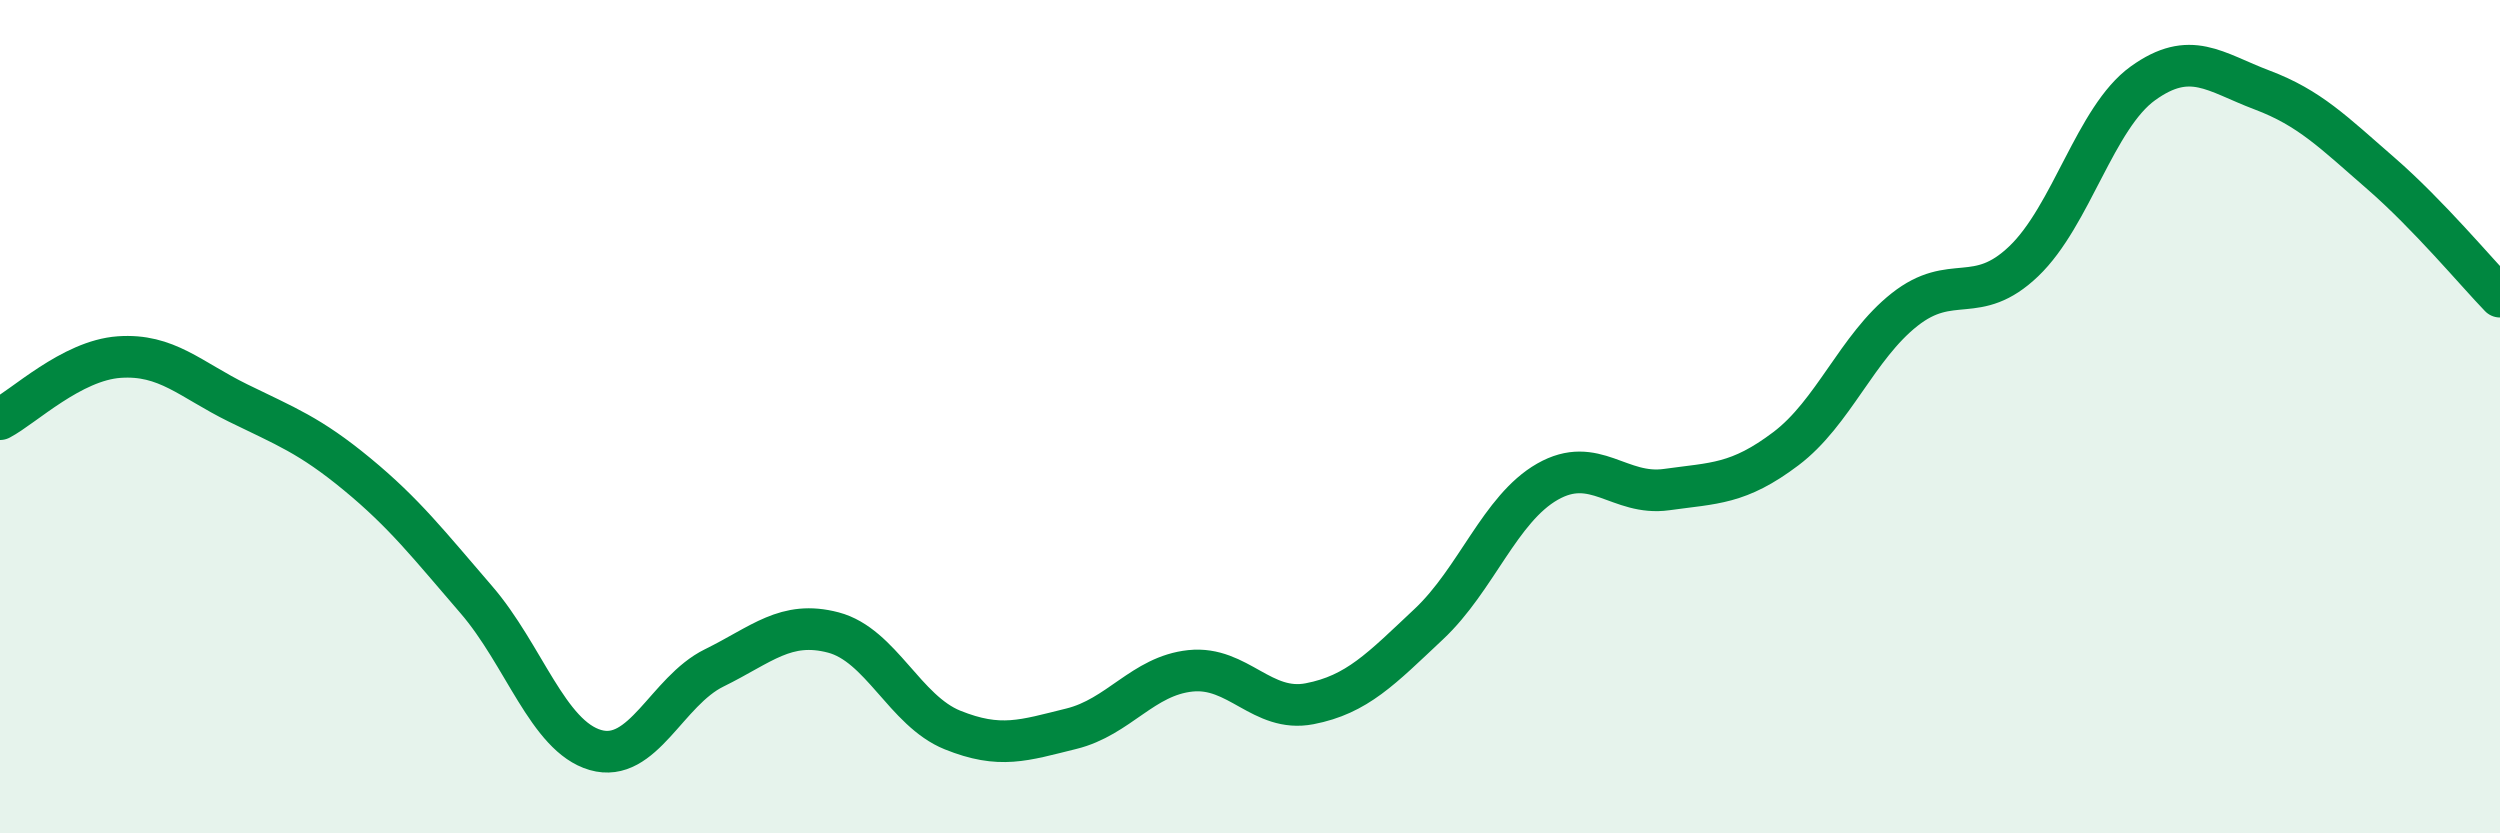 
    <svg width="60" height="20" viewBox="0 0 60 20" xmlns="http://www.w3.org/2000/svg">
      <path
        d="M 0,10.06 C 0.57,9.76 1.72,8.65 2.86,8.57 C 4,8.49 4.57,9.11 5.71,9.67 C 6.85,10.23 7.43,10.44 8.57,11.38 C 9.71,12.32 10.29,13.07 11.43,14.39 C 12.57,15.71 13.15,17.67 14.29,18 C 15.43,18.33 16,16.59 17.14,16.03 C 18.28,15.47 18.86,14.88 20,15.18 C 21.14,15.48 21.72,17.06 22.86,17.52 C 24,17.98 24.57,17.77 25.71,17.49 C 26.85,17.21 27.43,16.22 28.57,16.1 C 29.71,15.98 30.29,17.11 31.43,16.89 C 32.57,16.67 33.15,16.05 34.29,14.98 C 35.43,13.91 36,12.21 37.14,11.56 C 38.28,10.91 38.86,11.91 40,11.75 C 41.14,11.59 41.72,11.63 42.86,10.77 C 44,9.91 44.57,8.33 45.71,7.43 C 46.85,6.53 47.43,7.36 48.57,6.27 C 49.71,5.18 50.29,2.82 51.43,2 C 52.57,1.18 53.15,1.73 54.29,2.16 C 55.43,2.59 56,3.17 57.14,4.16 C 58.28,5.15 59.43,6.53 60,7.12L60 20L0 20Z"
        fill="#008740"
        opacity="0.1"
        stroke-linecap="round"
        stroke-linejoin="round"
      />
      <path
        d="M 0,10.06 C 0.57,9.76 1.72,8.65 2.86,8.57 C 4,8.49 4.57,9.11 5.71,9.67 C 6.85,10.23 7.43,10.44 8.57,11.38 C 9.71,12.32 10.29,13.07 11.43,14.39 C 12.57,15.71 13.15,17.67 14.29,18 C 15.43,18.33 16,16.59 17.14,16.03 C 18.28,15.47 18.86,14.88 20,15.18 C 21.14,15.48 21.72,17.06 22.86,17.52 C 24,17.98 24.57,17.77 25.71,17.49 C 26.85,17.21 27.43,16.22 28.57,16.1 C 29.71,15.98 30.29,17.11 31.43,16.89 C 32.57,16.67 33.15,16.05 34.29,14.98 C 35.43,13.91 36,12.21 37.14,11.56 C 38.28,10.91 38.86,11.91 40,11.75 C 41.14,11.59 41.72,11.63 42.86,10.77 C 44,9.91 44.57,8.33 45.71,7.43 C 46.85,6.53 47.43,7.36 48.57,6.27 C 49.71,5.18 50.29,2.82 51.43,2 C 52.57,1.18 53.15,1.73 54.29,2.16 C 55.43,2.59 56,3.17 57.14,4.16 C 58.28,5.15 59.43,6.53 60,7.12"
        stroke="#008740"
        stroke-width="1"
        fill="none"
        stroke-linecap="round"
        stroke-linejoin="round"
      />
    </svg>
  